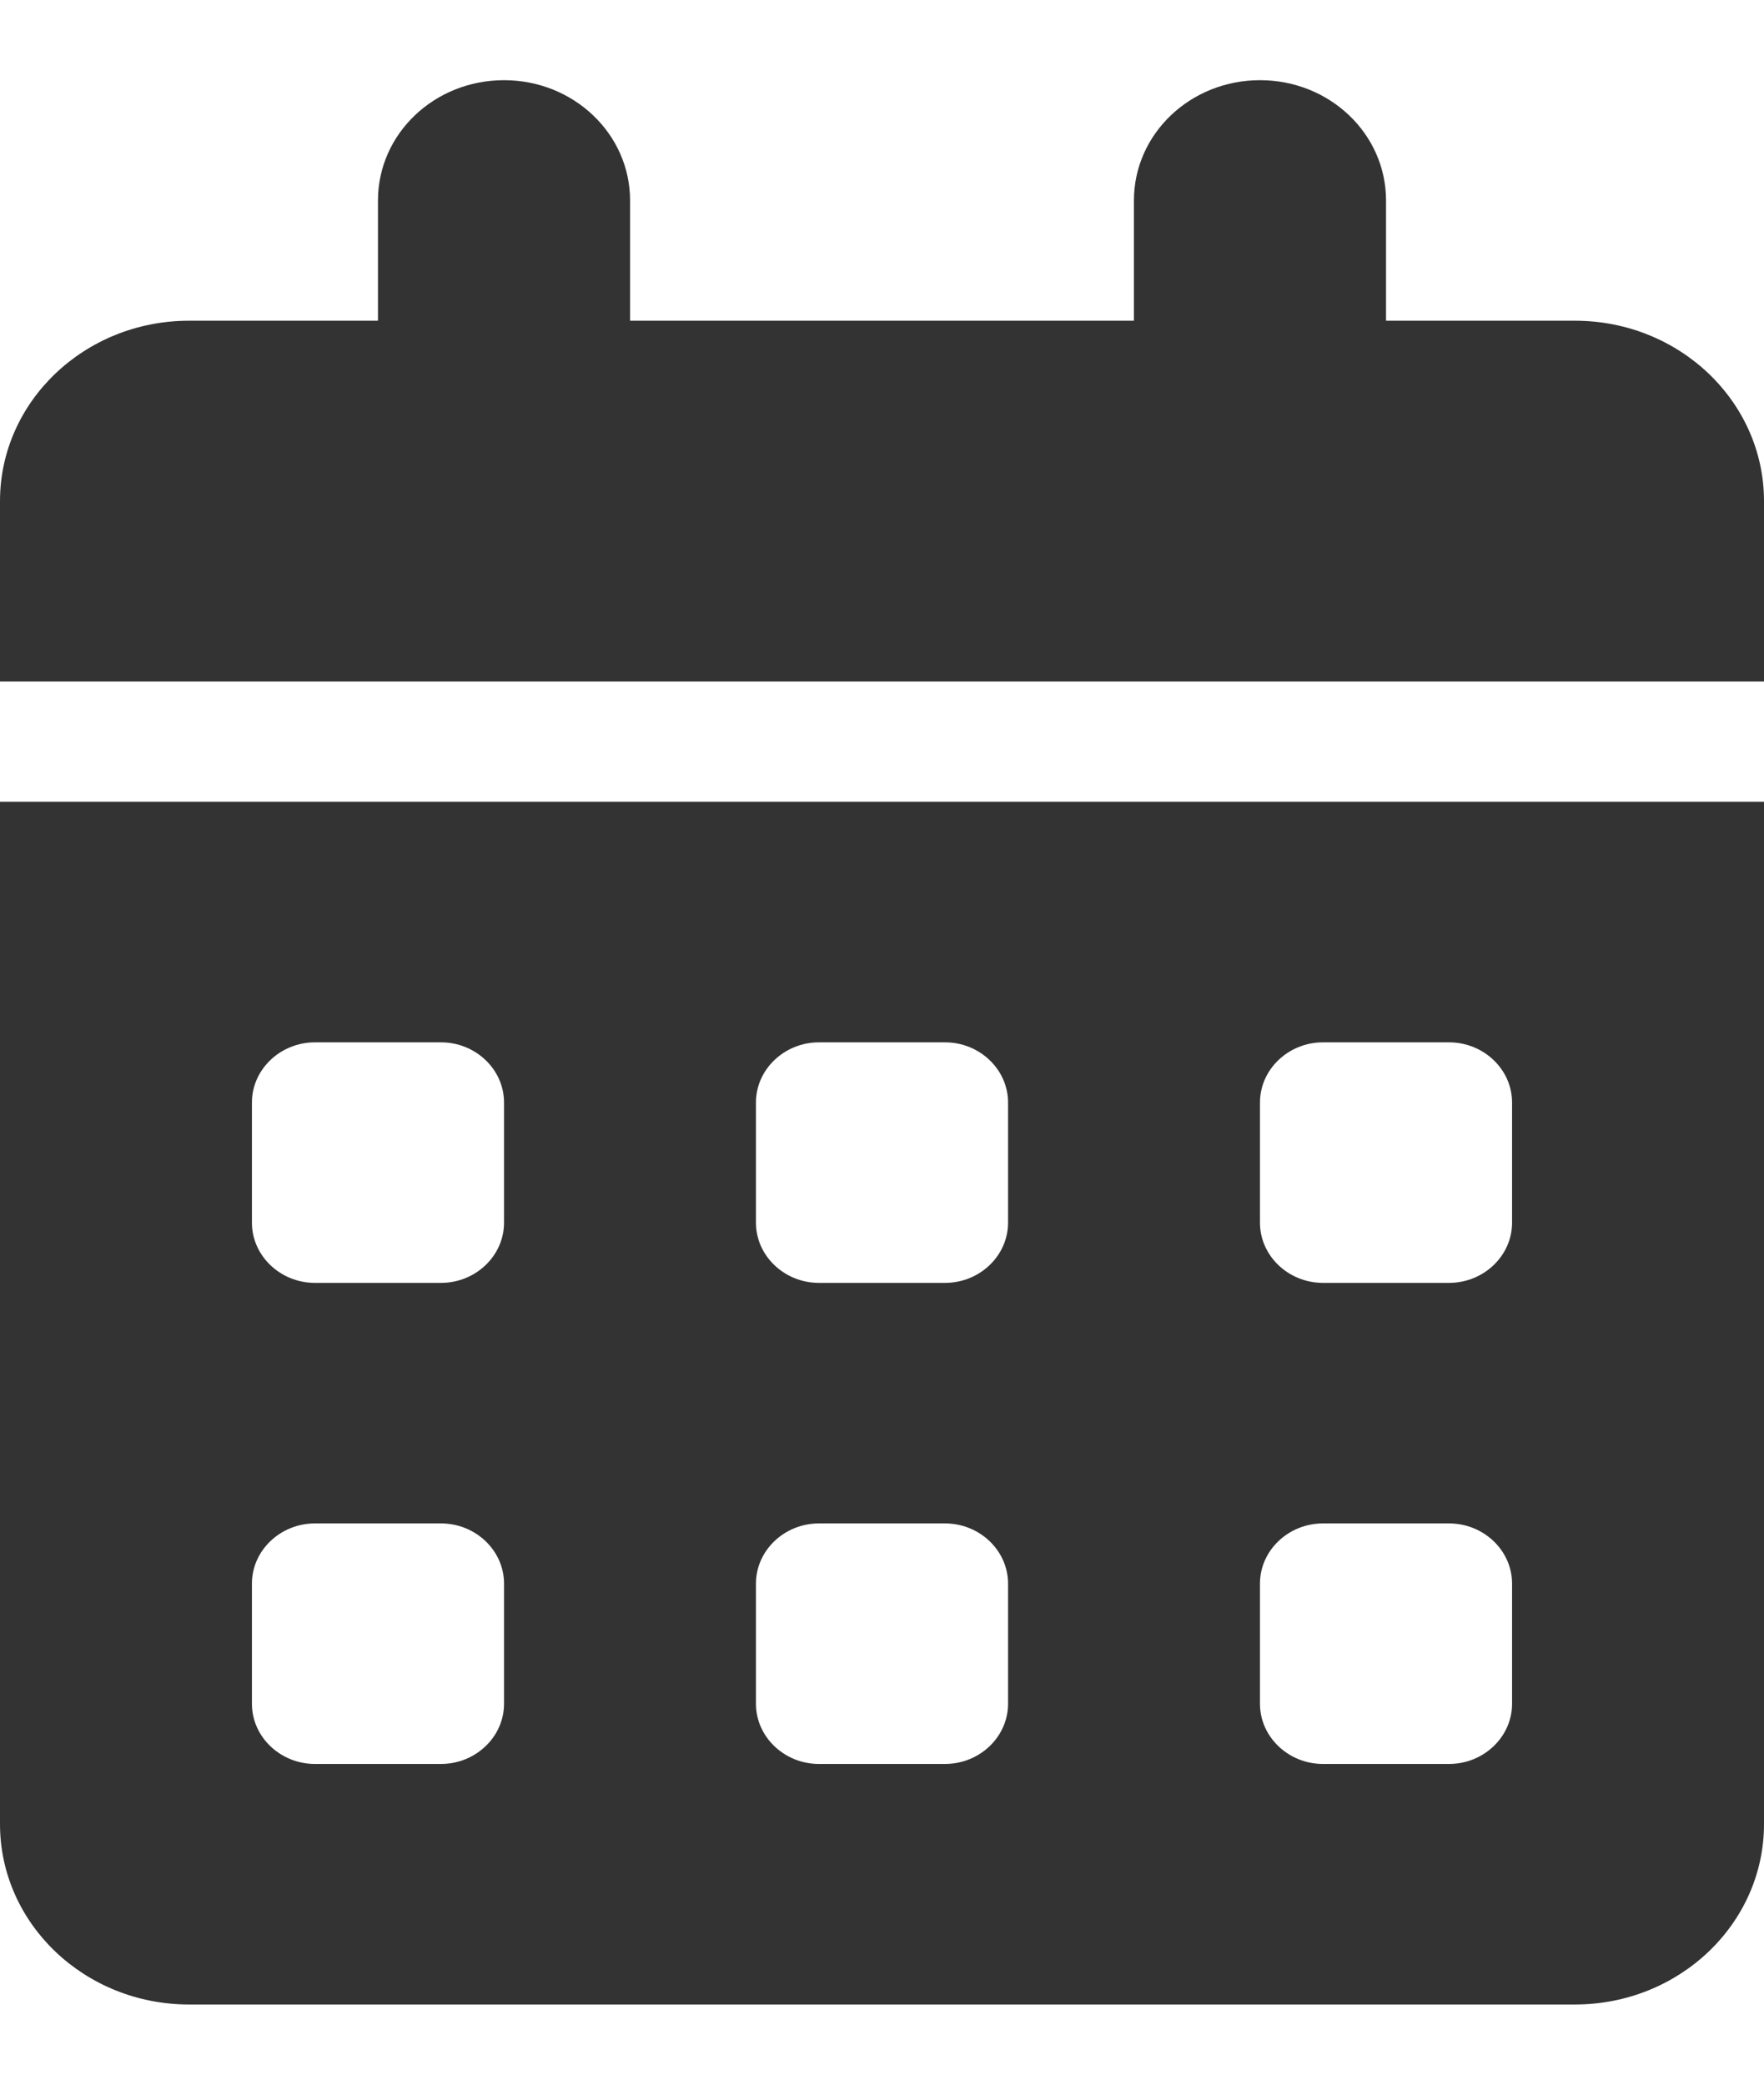 <svg width="11" height="13" viewBox="0 0 11 13" fill="none" xmlns="http://www.w3.org/2000/svg"><path d="M3.143 0.5C3.577 0.5 3.929 0.835 3.929 1.25V2H7.071V1.25C7.071 0.835 7.423 0.5 7.857 0.5C8.292 0.5 8.643 0.835 8.643 1.25V2H9.821C10.472 2 11 2.504 11 3.125V4.25H0V3.125C0 2.504 0.528 2 1.179 2H2.357V1.25C2.357 0.835 2.708 0.5 3.143 0.5ZM0 5H11V11.375C11 11.996 10.472 12.5 9.821 12.5H1.179C0.528 12.5 0 11.996 0 11.375V5ZM1.571 6.875V7.625C1.571 7.831 1.748 8 1.964 8H2.75C2.966 8 3.143 7.831 3.143 7.625V6.875C3.143 6.669 2.966 6.5 2.75 6.5H1.964C1.748 6.5 1.571 6.669 1.571 6.875ZM4.714 6.875V7.625C4.714 7.831 4.891 8 5.107 8H5.893C6.109 8 6.286 7.831 6.286 7.625V6.875C6.286 6.669 6.109 6.5 5.893 6.5H5.107C4.891 6.5 4.714 6.669 4.714 6.875ZM8.25 6.5C8.034 6.5 7.857 6.669 7.857 6.875V7.625C7.857 7.831 8.034 8 8.25 8H9.036C9.252 8 9.429 7.831 9.429 7.625V6.875C9.429 6.669 9.252 6.5 9.036 6.5H8.25ZM1.571 9.875V10.625C1.571 10.831 1.748 11 1.964 11H2.75C2.966 11 3.143 10.831 3.143 10.625V9.875C3.143 9.669 2.966 9.5 2.75 9.5H1.964C1.748 9.5 1.571 9.669 1.571 9.875ZM5.107 9.5C4.891 9.5 4.714 9.669 4.714 9.875V10.625C4.714 10.831 4.891 11 5.107 11H5.893C6.109 11 6.286 10.831 6.286 10.625V9.875C6.286 9.669 6.109 9.5 5.893 9.5H5.107ZM7.857 9.875V10.625C7.857 10.831 8.034 11 8.25 11H9.036C9.252 11 9.429 10.831 9.429 10.625V9.875C9.429 9.669 9.252 9.5 9.036 9.5H8.25C8.034 9.5 7.857 9.669 7.857 9.875Z" fill="#333333"/></svg> 